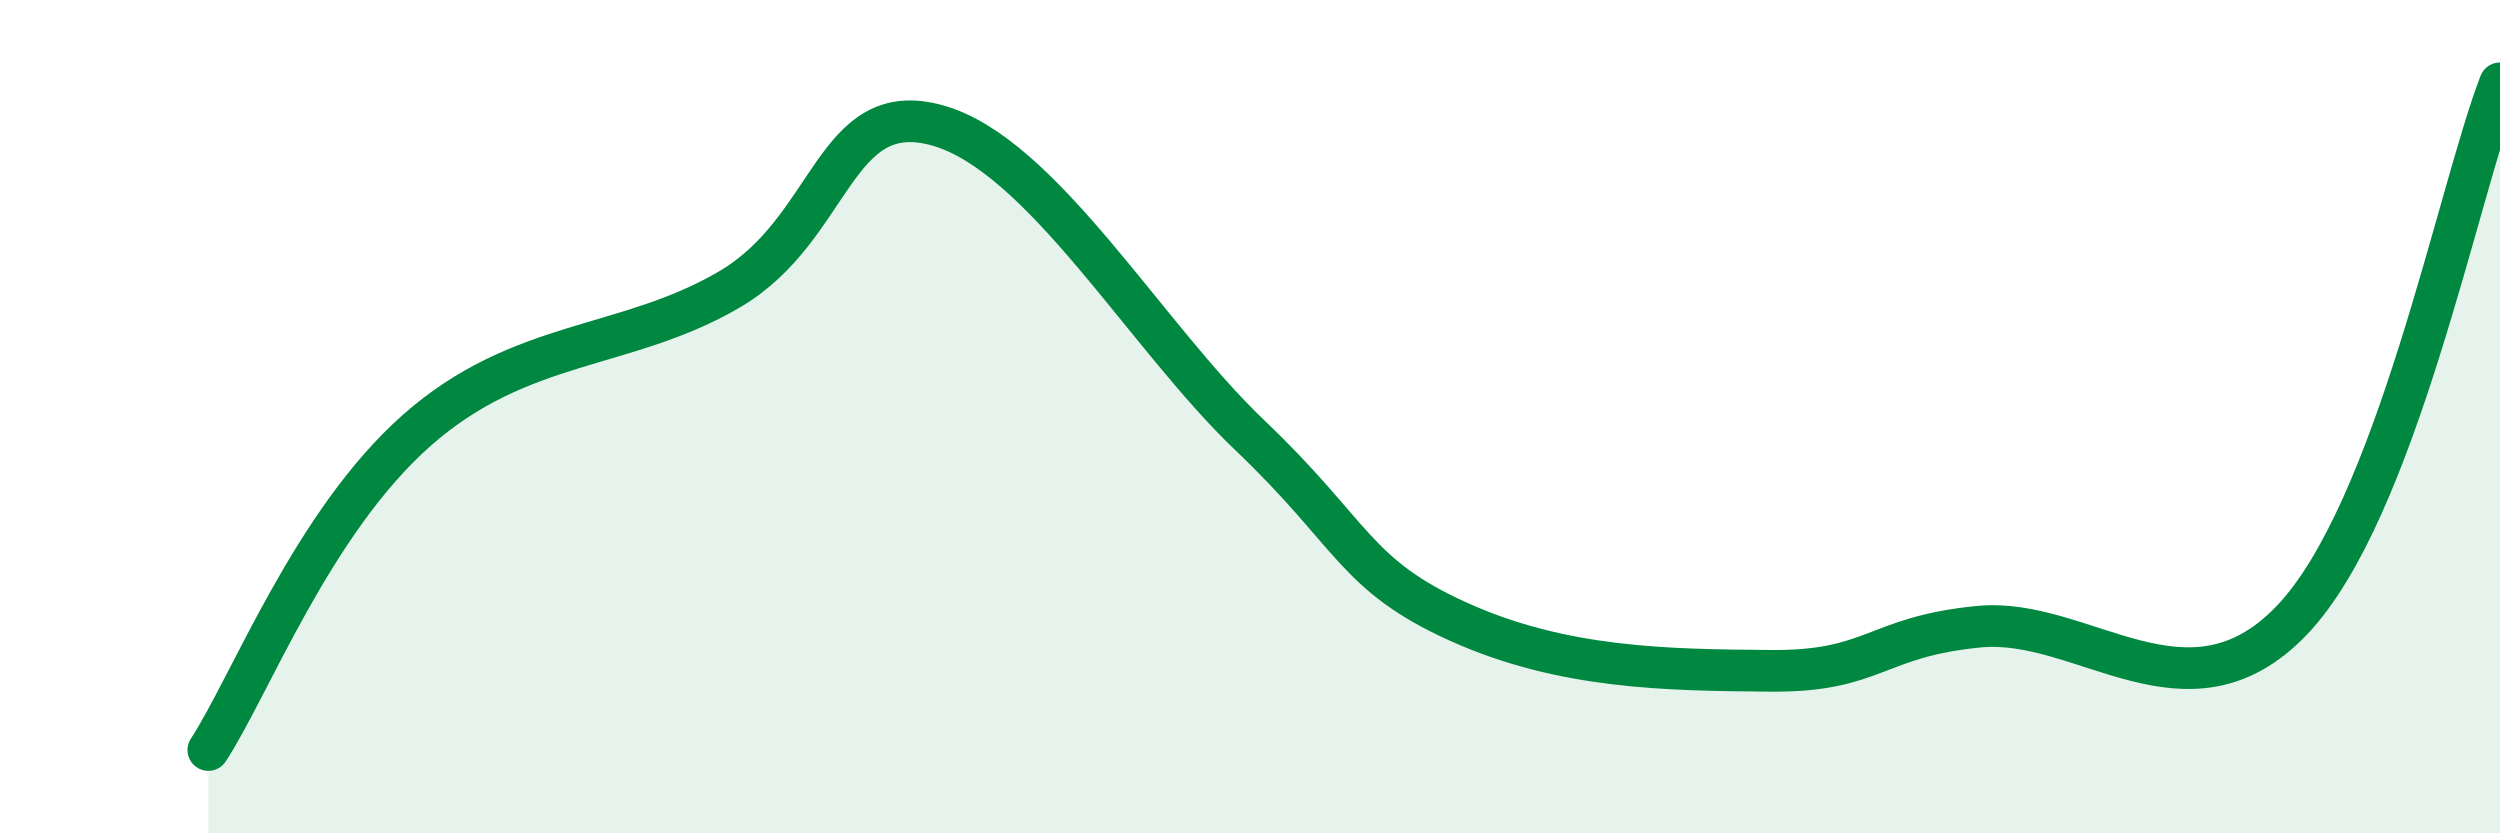 
    <svg width="60" height="20" viewBox="0 0 60 20" xmlns="http://www.w3.org/2000/svg">
      <path
        d="M 5,18 C 6,16.47 7.5,12.54 10,10.33 C 12.5,8.12 15,8.41 17.5,6.95 C 20,5.49 20,2.31 22.5,3.01 C 25,3.71 27.5,8.07 30,10.45 C 32.5,12.83 32.5,13.79 35,14.92 C 37.5,16.05 40,16.08 42.5,16.1 C 45,16.12 45,15.28 47.5,15.04 C 50,14.8 52.5,17.5 55,14.89 C 57.5,12.28 59,4.58 60,2L60 20L5 20Z"
        fill="#008740"
        opacity="0.1"
        stroke-linecap="round"
        stroke-linejoin="round"
      />
      <path
        d="M 5,18 C 6,16.47 7.5,12.54 10,10.33 C 12.5,8.12 15,8.41 17.5,6.95 C 20,5.49 20,2.31 22.5,3.01 C 25,3.71 27.5,8.07 30,10.45 C 32.5,12.83 32.5,13.79 35,14.92 C 37.5,16.05 40,16.08 42.5,16.1 C 45,16.12 45,15.28 47.5,15.04 C 50,14.8 52.5,17.5 55,14.89 C 57.5,12.28 59,4.58 60,2"
        stroke="#008740"
        stroke-width="1"
        fill="none"
        stroke-linecap="round"
        stroke-linejoin="round"
      />
    </svg>
  